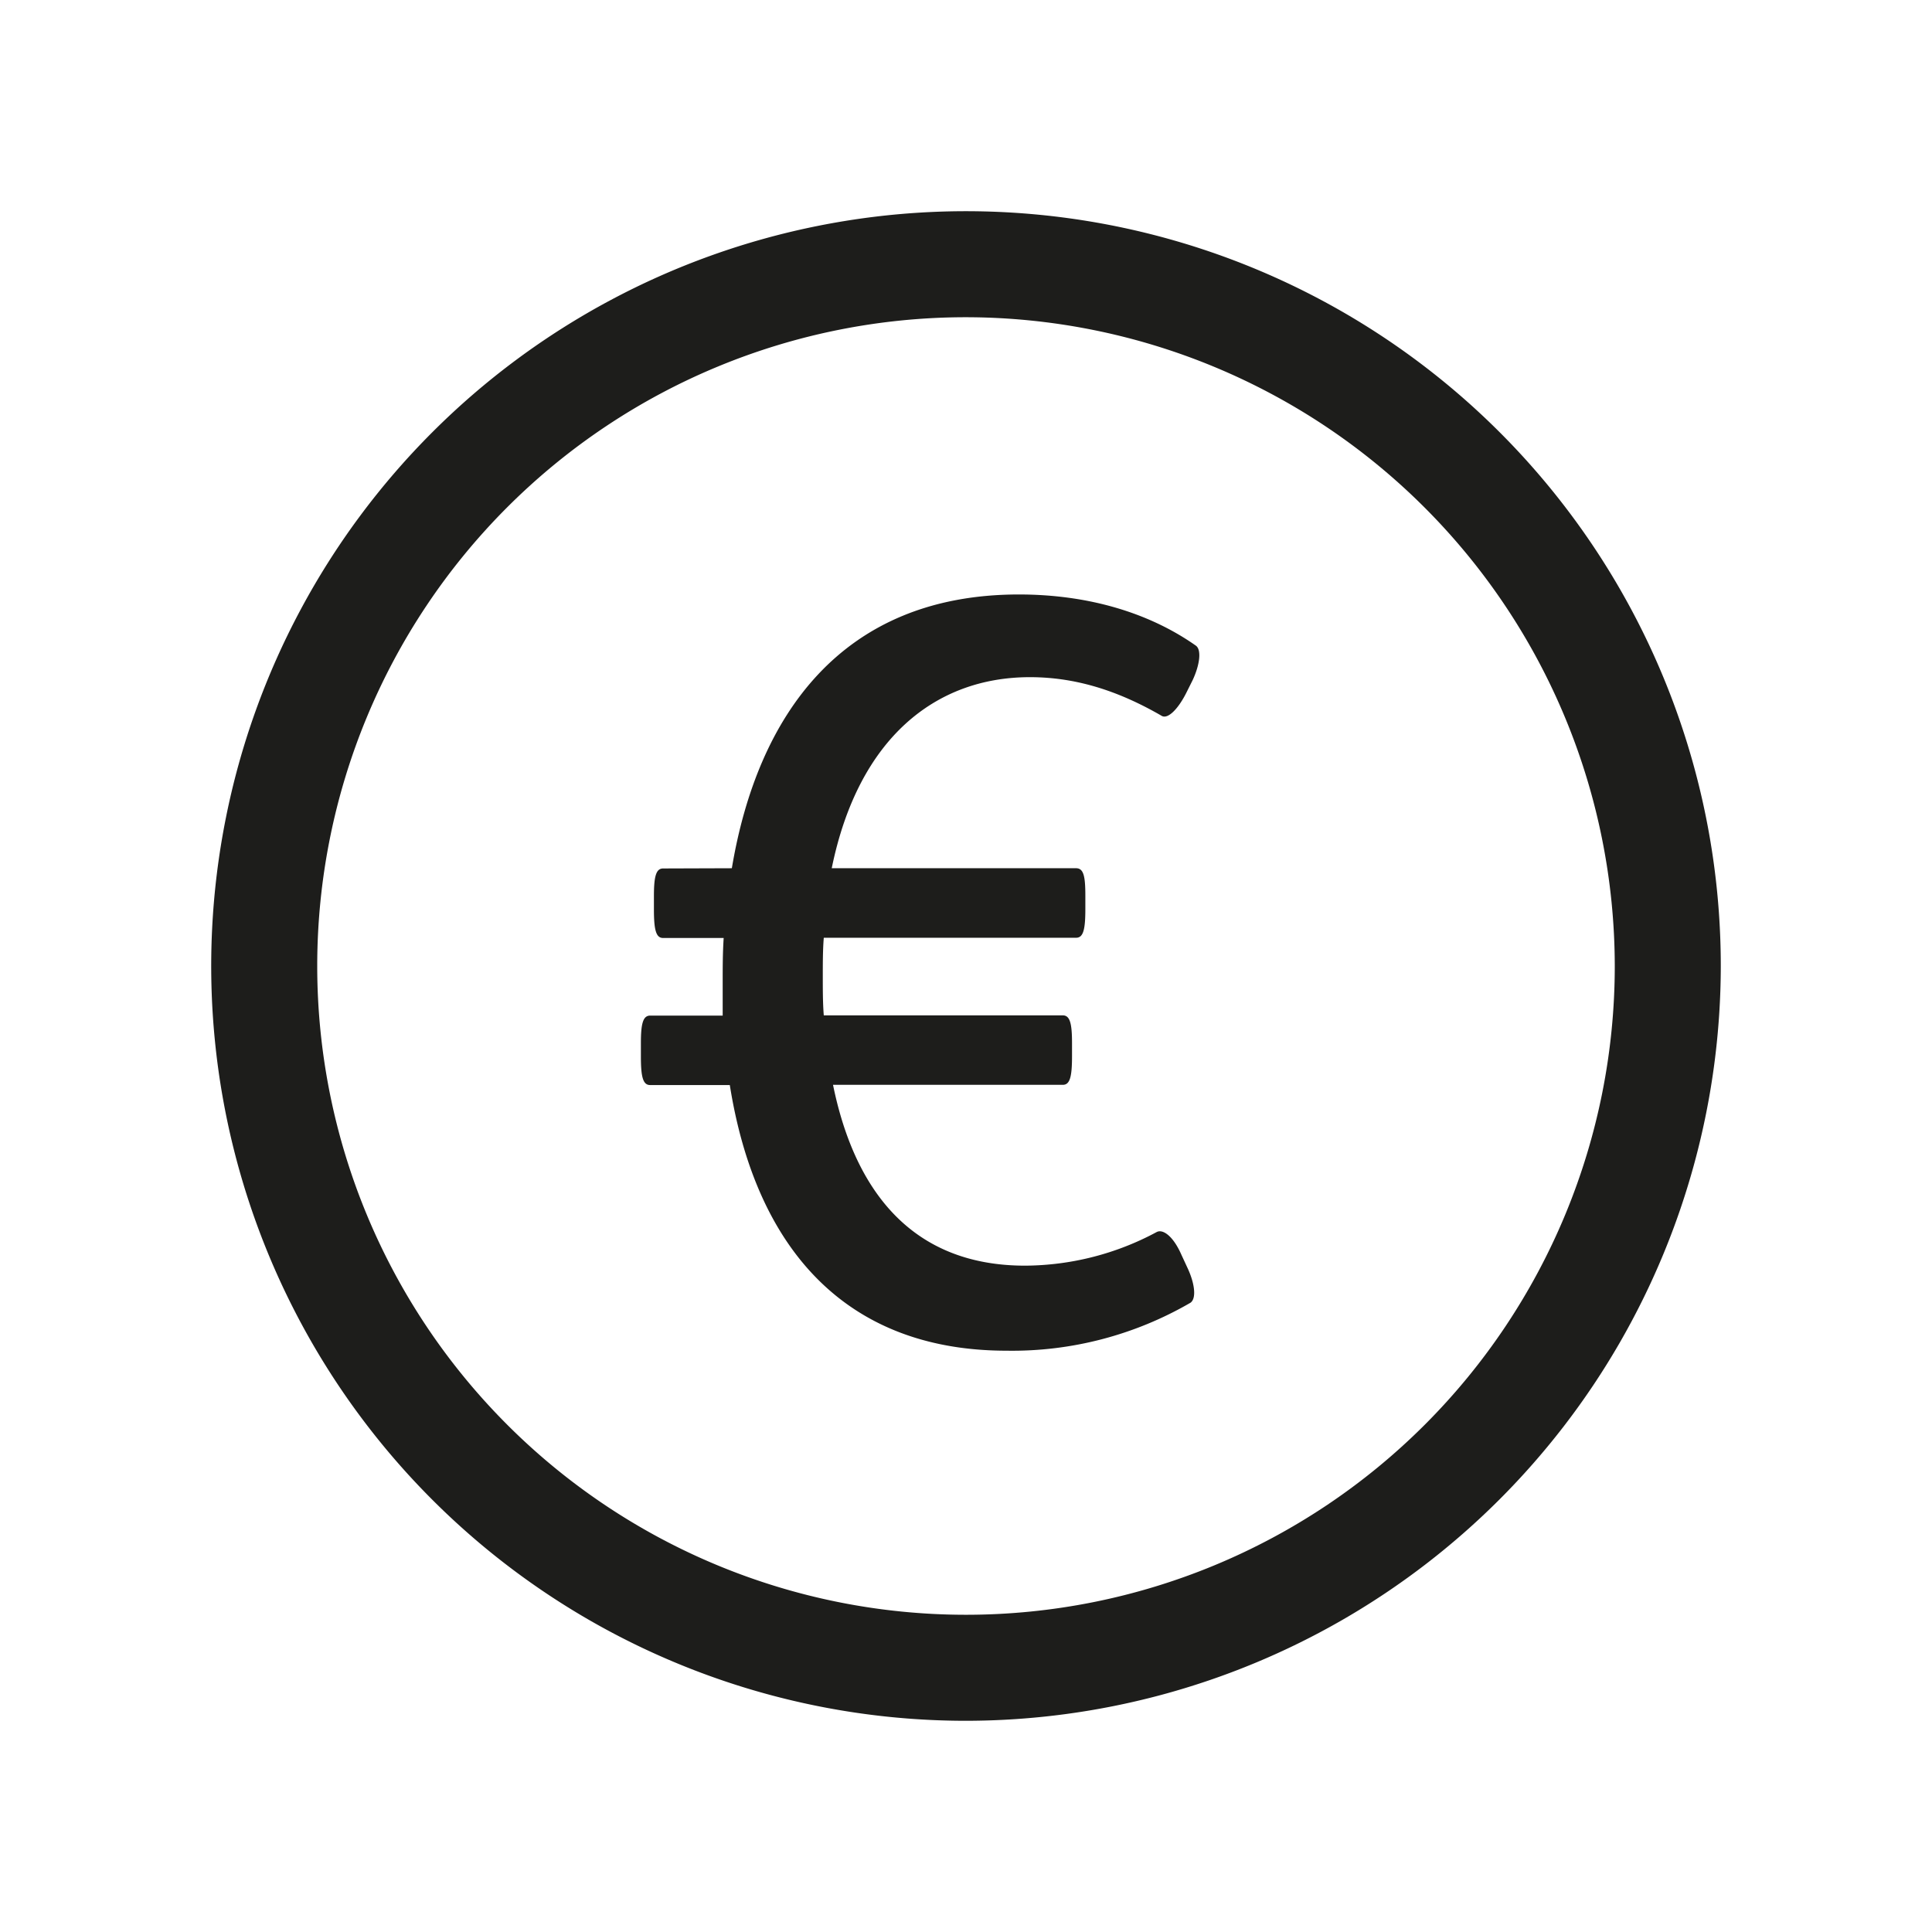 <svg id="icons_cmyk_black" data-name="icons cmyk black" xmlns="http://www.w3.org/2000/svg" viewBox="0 0 255.12 255.12"><defs><style>.cls-1{fill:#1d1d1b;}.cls-2{fill:none;}</style></defs><title>ERGO_Icon_black_Euro</title><path class="cls-1" d="M96.64,114.65C100,94.55,111.07,78.5,134.55,78.5c8.9,0,17,2.29,23.34,6.74.81.54.54,2.57-.41,4.59l-.81,1.62c-1.08,2.16-2.42,3.51-3.23,3.1C147.63,91.18,142,89.42,136,89.42c-12.41,0-22.66,8-26.17,25.23H142.1c1,0,1.22,1.08,1.22,3.64v1.76c0,2.7-.27,3.78-1.22,3.78H108.78c-.13,1.61-.13,3.37-.13,5.12s0,3.51.13,5.13h31.57c.94,0,1.21,1.08,1.21,3.64v1.76c0,2.69-.27,3.77-1.21,3.77H110c2.69,13.22,9.84,23.88,25.36,23.88a37.06,37.06,0,0,0,17.4-4.45c.81-.4,2.16.54,3.24,3l.81,1.75c.94,2,1.21,4,.4,4.59a46.88,46.88,0,0,1-24.28,6.34c-21.59,0-33.19-13.9-36.56-35.08H85.85c-.95,0-1.22-1.08-1.22-3.77v-1.76c0-2.56.27-3.64,1.22-3.64h9.58v-4.32c0-2,0-3.91.13-5.93h-8c-.94,0-1.21-1.08-1.21-3.78v-1.76c0-2.56.27-3.64,1.21-3.64Z" transform="translate(0 0)"/><path class="cls-1" d="M127.56,227.23a99.67,99.67,0,1,1,99.67-99.67A99.78,99.78,0,0,1,127.56,227.23Zm0-185.34a85.67,85.67,0,1,0,85.67,85.67A85.77,85.77,0,0,0,127.56,41.89Z" transform="translate(0 0)"/><rect class="cls-2" width="255.12" height="255.12"/></svg>